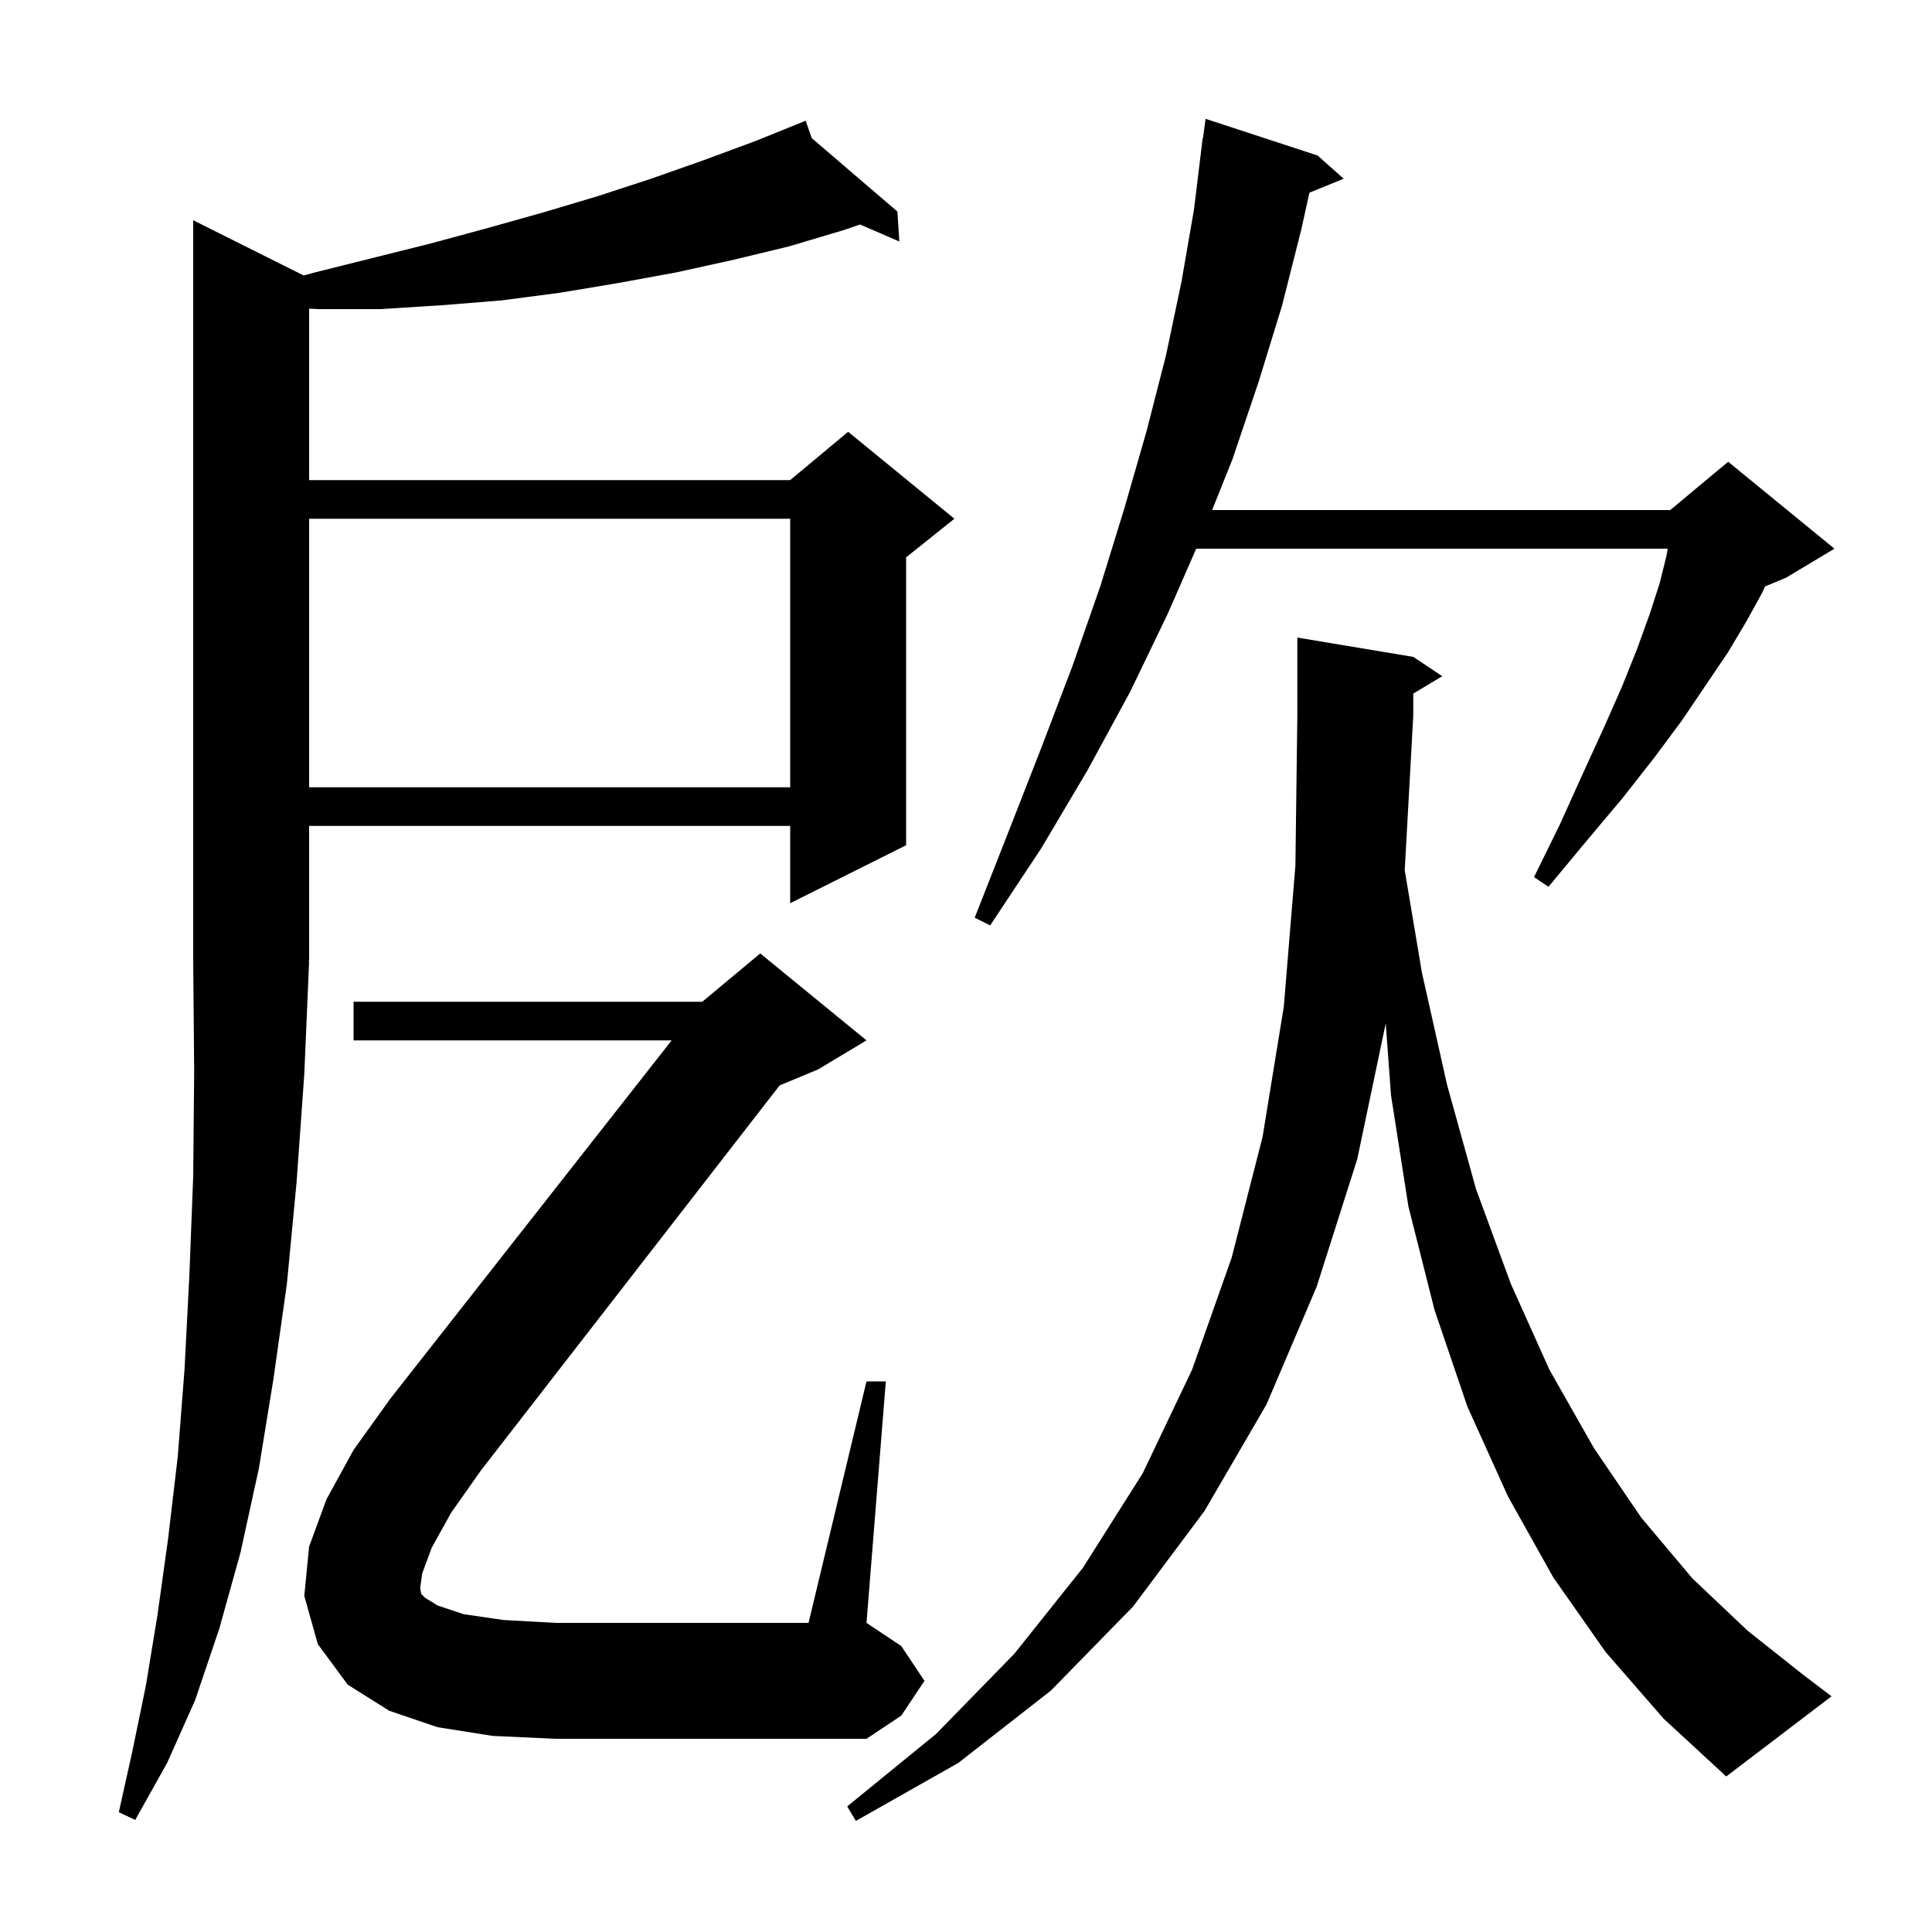 <svg xmlns="http://www.w3.org/2000/svg" xmlns:xlink="http://www.w3.org/1999/xlink" version="1.1" baseProfile="full" viewBox="0 0 200 200" width="200" height="200"><g fill="currentColor"><path d="M 166.2 171.0 L 160.8 163.3 L 156.1 154.9 L 151.9 145.6 L 148.5 135.6 L 145.8 124.9 L 144.0 113.4 L 143.45 105.94 L 140.5 120.0 L 136.3 133.2 L 131.1 145.4 L 124.7 156.4 L 117.3 166.3 L 108.8 175.0 L 99.2 182.5 L 88.6 188.5 L 87.7 187.0 L 96.9 179.5 L 105.0 171.2 L 112.1 162.3 L 118.3 152.5 L 123.4 141.8 L 127.5 130.2 L 130.7 117.7 L 132.9 104.2 L 134.1 89.6 L 134.3 74.1 L 134.3 66.0 L 146.3 68.0 L 149.3 70.0 L 146.3 71.8 L 146.3 74.1 L 145.417 90.088 L 147.2 100.7 L 149.8 112.3 L 152.8 123.1 L 156.4 132.9 L 160.4 141.8 L 165.0 149.9 L 169.9 157.1 L 175.2 163.4 L 180.9 168.8 L 186.7 173.4 L 189.6 175.6 L 178.7 183.9 L 172.2 177.9 Z M 31.438 28.519 L 32.6 28.2 L 44.6 25.2 L 50.5 23.6 L 56.2 22.0 L 61.9 20.3 L 67.4 18.5 L 72.8 16.6 L 78.2 14.6 L 82.401 12.903 L 82.4 12.9 L 82.403 12.903 L 83.4 12.5 L 84.039 14.305 L 92.9 21.9 L 93.1 25.0 L 89.028 23.238 L 87.4 23.8 L 81.7 25.5 L 75.9 26.9 L 70.0 28.2 L 64.0 29.3 L 58.0 30.3 L 51.9 31.1 L 45.7 31.6 L 39.4 32.0 L 33.0 32.0 L 32.0 31.953 L 32.0 49.7 L 81.8 49.7 L 87.8 44.7 L 98.8 53.7 L 93.8 57.7 L 93.8 87.5 L 81.8 93.5 L 81.8 85.5 L 32.0 85.5 L 32.0 99.4 L 31.934 99.499 L 32.0 99.5 L 31.5 111.2 L 30.7 122.4 L 29.7 132.9 L 28.3 142.8 L 26.8 152.0 L 24.9 160.7 L 22.7 168.6 L 20.2 176.0 L 17.3 182.5 L 14.0 188.4 L 12.3 187.6 L 13.7 181.3 L 15.1 174.5 L 16.3 167.2 L 17.4 159.3 L 18.4 150.8 L 19.1 141.8 L 19.6 132.1 L 20.0 121.8 L 20.1 110.9 L 20.0 99.4 L 20.0 22.8 Z M 44.7 160.2 L 43.7 162.9 L 43.5 164.4 L 43.6 165.0 L 44.0 165.4 L 45.3 166.2 L 48.0 167.1 L 52.1 167.7 L 57.5 168.0 L 83.7 168.0 L 89.7 143.0 L 91.7 143.0 L 89.7 168.0 L 93.3 170.4 L 95.7 174.0 L 93.3 177.6 L 89.7 180.0 L 57.5 180.0 L 51.0 179.7 L 45.3 178.8 L 40.3 177.1 L 36.0 174.4 L 32.9 170.2 L 31.5 165.2 L 32.0 160.1 L 33.8 155.2 L 36.6 150.1 L 40.4 144.8 L 69.53 107.7 L 36.6 107.7 L 36.6 103.7 L 72.7 103.7 L 78.7 98.7 L 89.7 107.7 L 84.7 110.7 L 80.705 112.364 L 49.8 152.2 L 46.7 156.6 Z M 136.4 16.1 L 139.1 18.5 L 135.551 19.946 L 134.7 23.8 L 132.7 31.7 L 130.3 39.5 L 127.6 47.5 L 125.48 52.8 L 172.9 52.8 L 178.9 47.8 L 189.9 56.8 L 184.9 59.8 L 182.721 60.708 L 182.4 61.4 L 180.8 64.3 L 178.9 67.5 L 176.6 70.9 L 174.1 74.6 L 171.2 78.5 L 167.9 82.7 L 164.2 87.1 L 160.3 91.8 L 158.8 90.8 L 161.5 85.3 L 163.8 80.2 L 166.0 75.4 L 167.9 71.1 L 169.5 67.1 L 170.8 63.5 L 171.8 60.4 L 172.5 57.6 L 172.645 56.8 L 123.831 56.8 L 120.9 63.5 L 117.0 71.6 L 112.6 79.7 L 107.8 87.8 L 102.5 95.8 L 100.9 95.0 L 104.4 86.1 L 107.8 77.4 L 111.0 69.0 L 113.9 60.7 L 116.4 52.6 L 118.7 44.6 L 120.7 36.8 L 122.3 29.2 L 123.6 21.7 L 124.5 14.3 L 124.533 14.305 L 124.8 12.3 Z M 32.0 53.7 L 32.0 81.5 L 81.8 81.5 L 81.8 53.7 Z "/></g></svg>